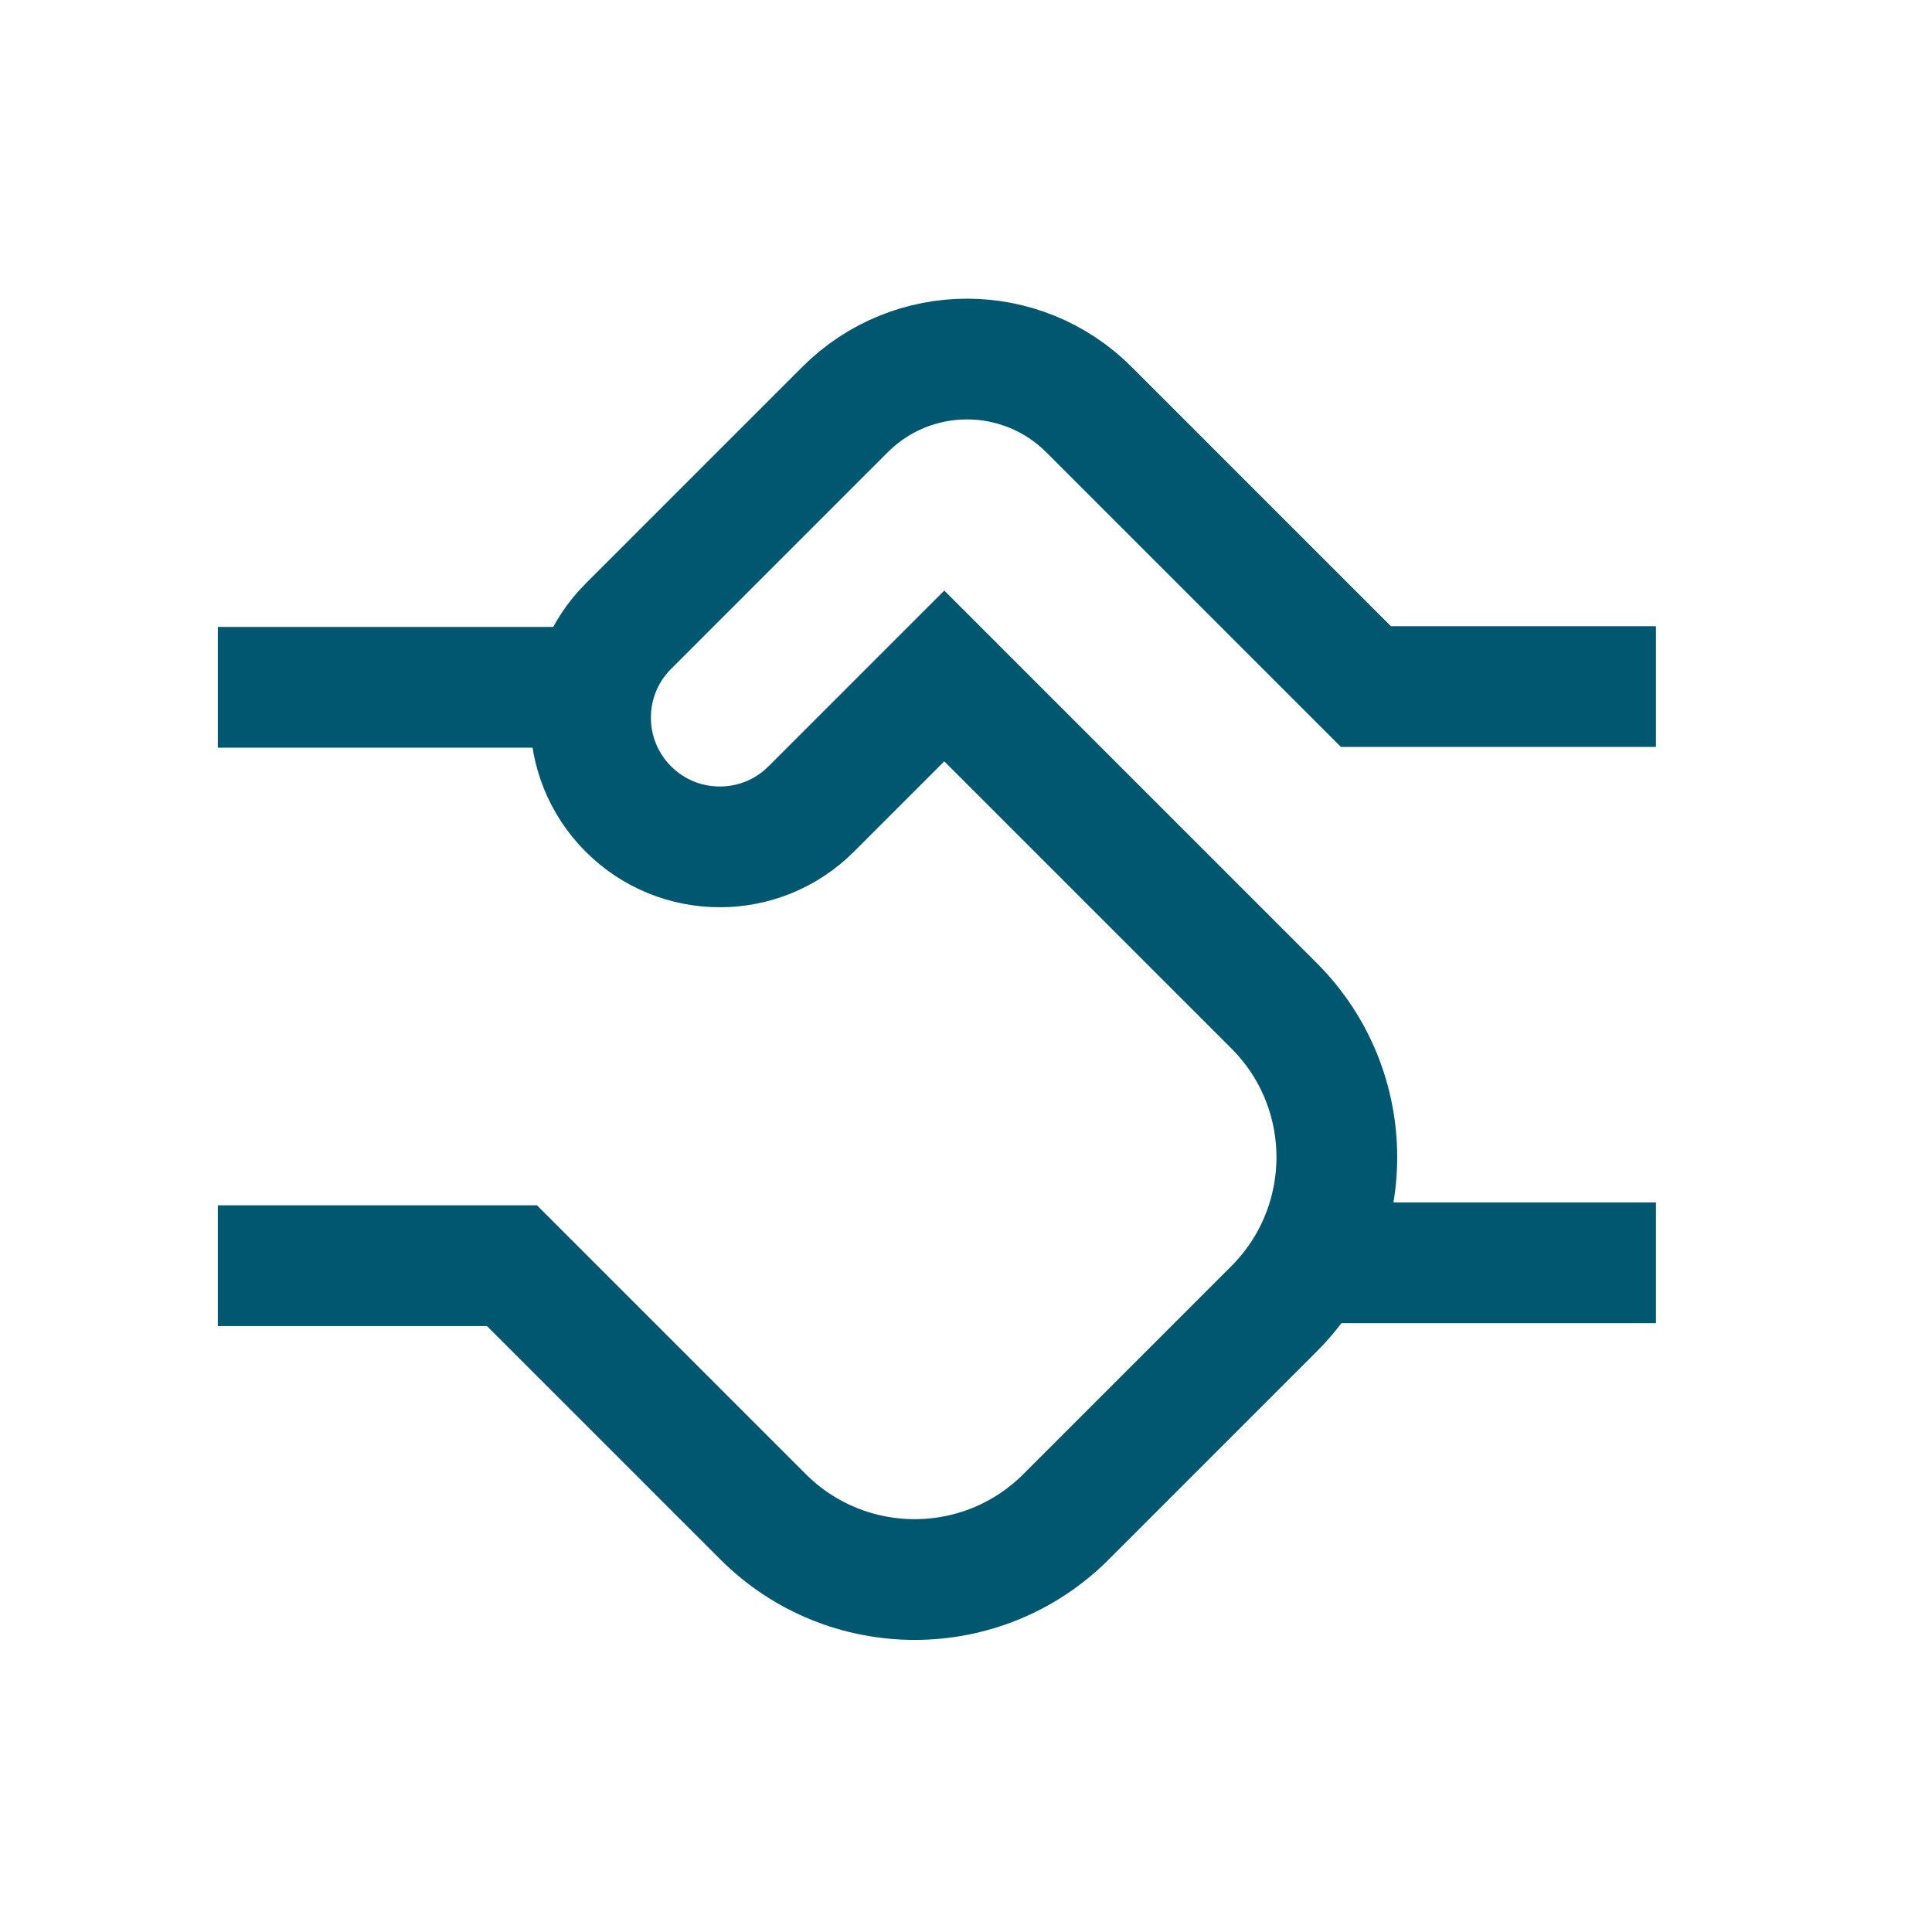 <?xml version="1.0" encoding="UTF-8"?><svg id="Layer_2" xmlns="http://www.w3.org/2000/svg" viewBox="0 0 80 80"><defs><style>.cls-1,.cls-2{fill:none;}.cls-2{stroke:#00576f;stroke-miterlimit:10;stroke-width:5px;}</style></defs><g id="Layer_1-2"><g><path class="cls-2" d="M68.57,28.43h-12.01l-11.47-11.47c-2.79-2.79-7.31-2.79-10.1,0l-8.97,8.97c-2.09,2.09-2.09,5.48,0,7.57h0c2.09,2.09,5.48,2.09,7.57,0l5.51-5.51,13.66,13.66c3.46,3.46,3.46,9.07,0,12.54l-8.62,8.62c-3.46,3.46-9.07,3.46-12.54,0l-10.4-10.4H9.02"/><line class="cls-2" x1="68.57" y1="52.29" x2="55.34" y2="52.29"/><line class="cls-2" x1="23.57" y1="28.46" x2="9.02" y2="28.46"/></g><rect class="cls-1" width="80" height="80"/></g></svg>